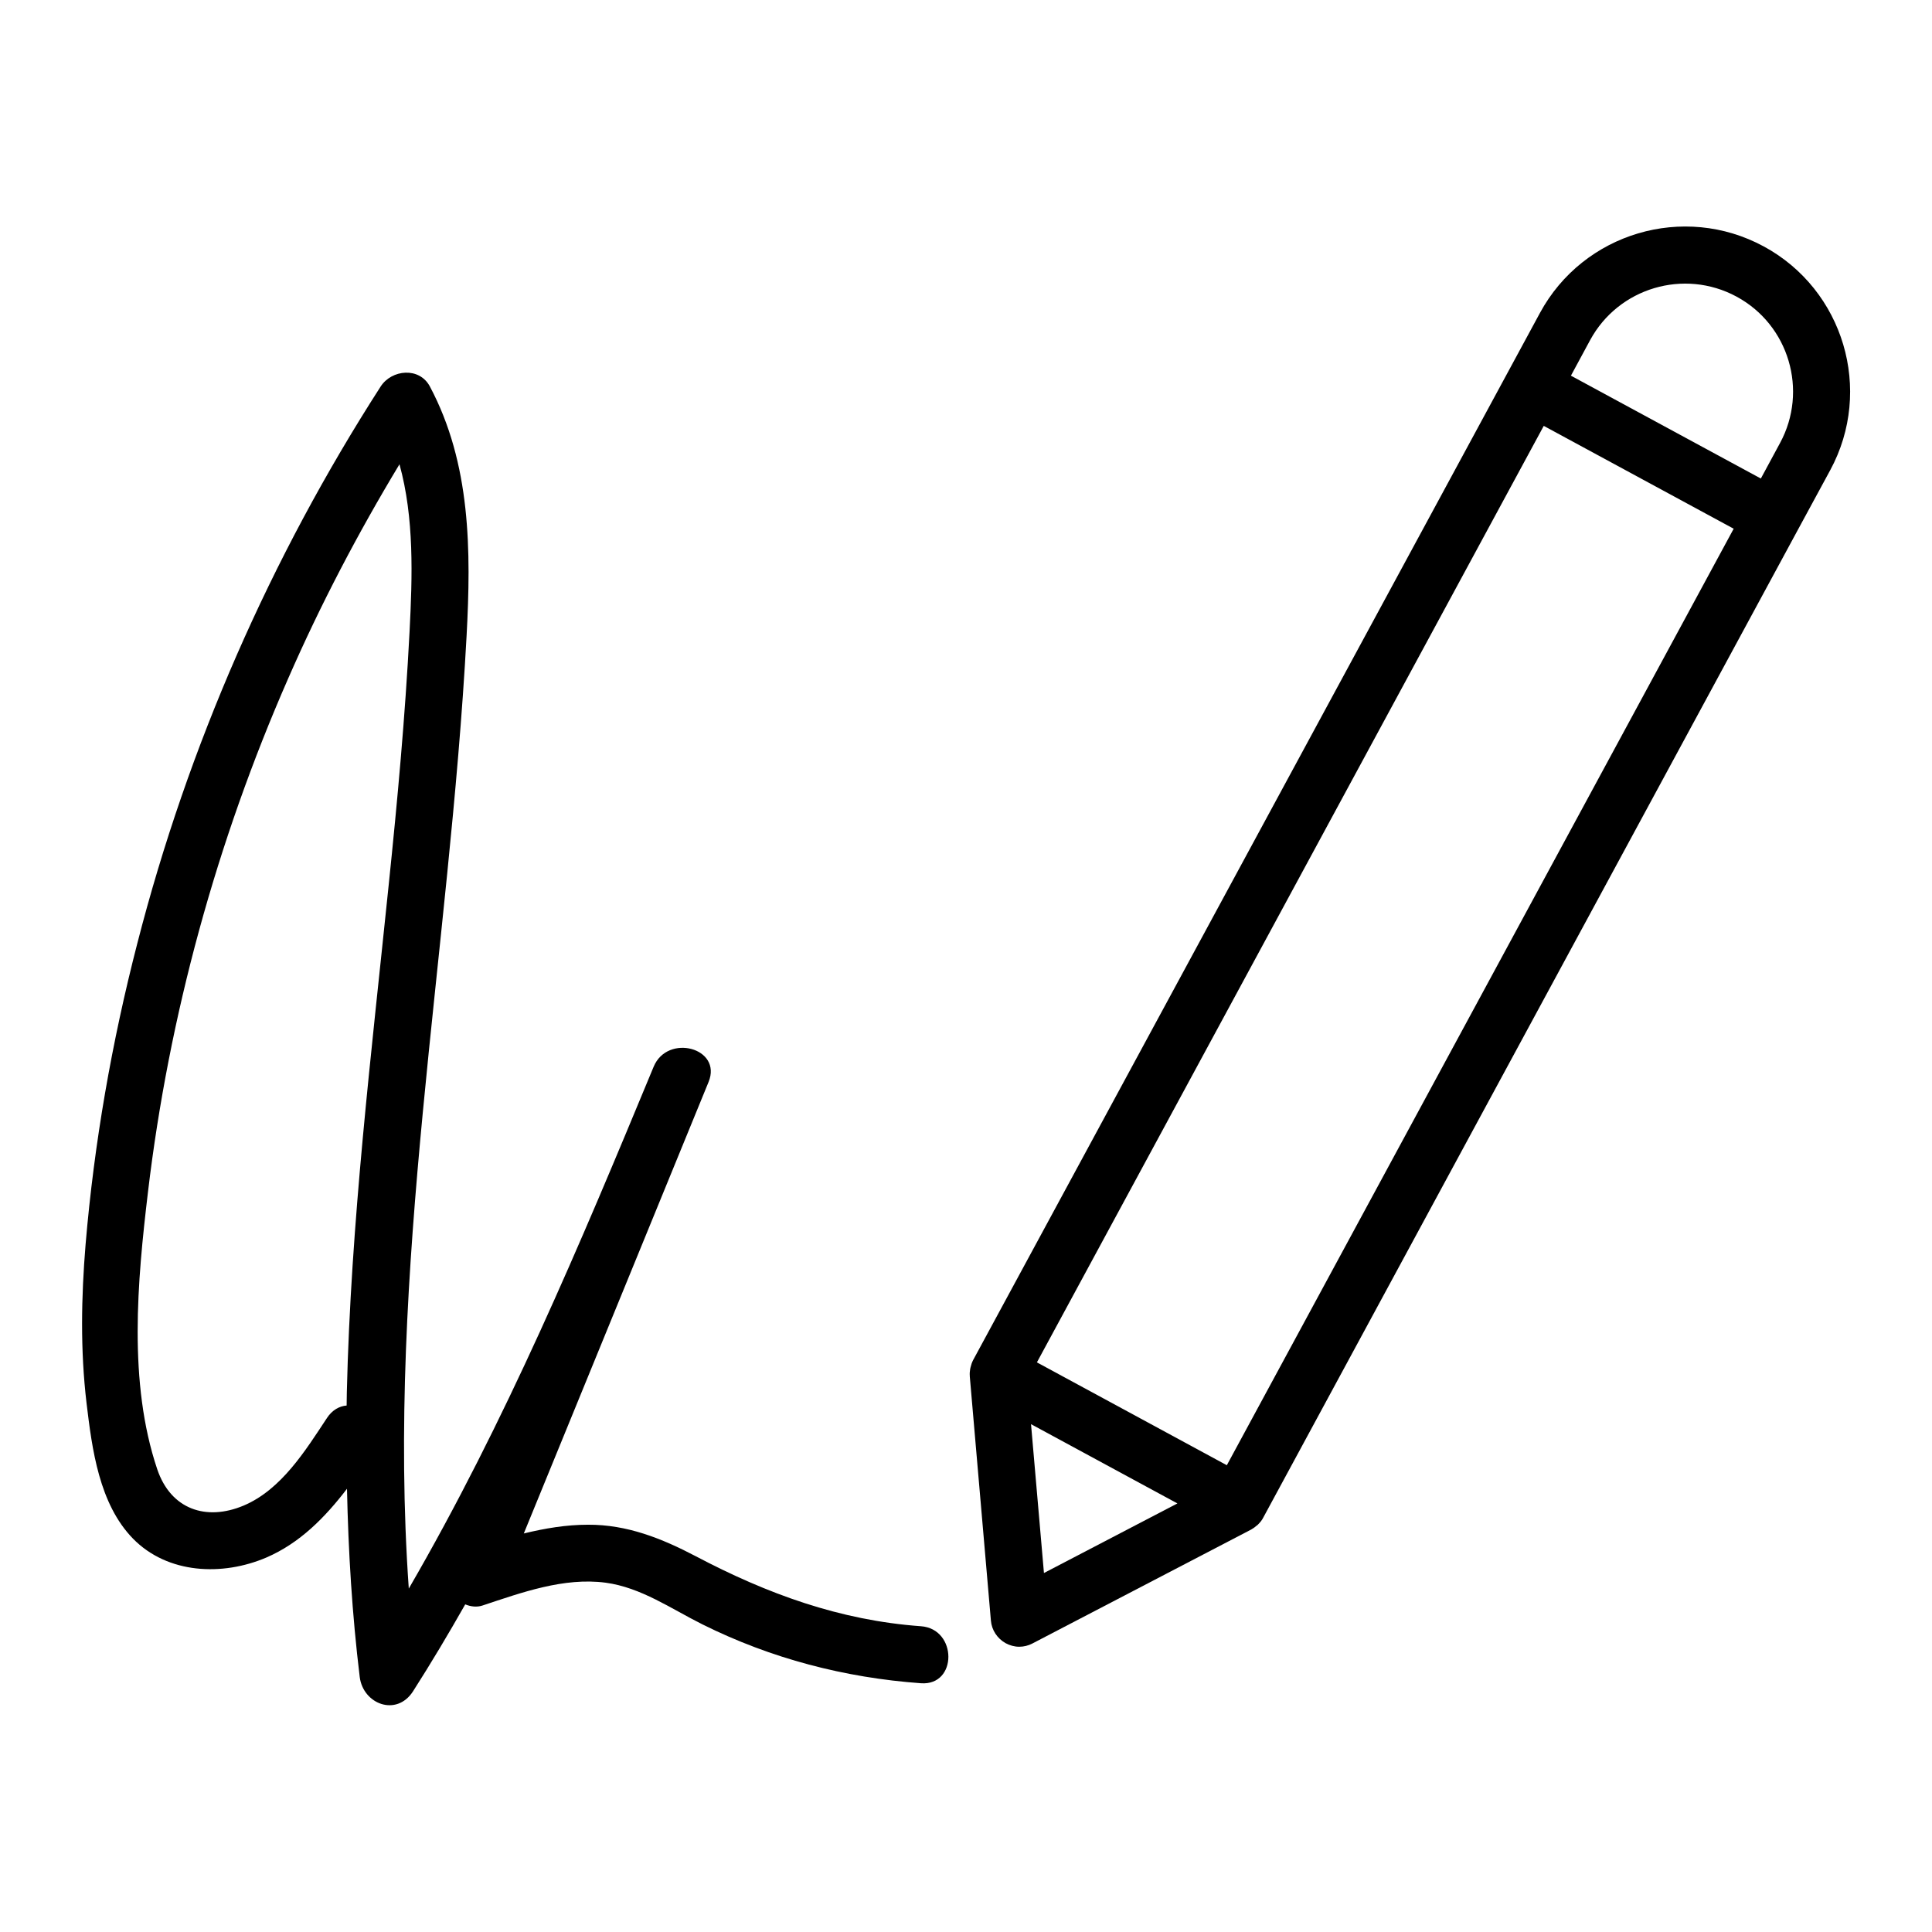 <?xml version="1.0" encoding="UTF-8"?>
<!-- Uploaded to: ICON Repo, www.svgrepo.com, Generator: ICON Repo Mixer Tools -->
<svg fill="#000000" width="800px" height="800px" version="1.1" viewBox="144 144 512 512" xmlns="http://www.w3.org/2000/svg">
 <g>
  <path d="m611.4 209.3c-21.211-11.488-47.812-3.578-59.297 17.633l-150.24 277.55c-0.301 0.605-0.504 1.211-0.656 1.863-0.051 0.152-0.051 0.301-0.102 0.453-0.102 0.605-0.152 1.211-0.102 1.812v0.152l5.594 64.688c0.203 2.519 1.664 4.734 3.879 5.996 1.109 0.605 2.367 0.957 3.629 0.957 1.211 0 2.418-0.301 3.477-0.855l58.039-30.23c0.051-0.051 0.102-0.051 0.152-0.102 0.453-0.25 0.906-0.605 1.309-0.957 0.152-0.102 0.301-0.203 0.402-0.352 0.504-0.504 0.957-1.059 1.309-1.762l141.52-261.48 8.715-16.07c11.488-21.211 3.578-47.812-17.629-59.301zm-7.207 13.301c13.906 7.508 19.043 24.938 11.539 38.793l-5.09 9.422-50.332-27.258 5.09-9.422c7.508-13.852 24.891-19.039 38.793-11.535zm-135.07 309.7-50.332-27.258 134.32-248.18 50.332 27.254zm-51.891-10.883 38.793 21.008-35.367 18.438z"/>
  <path d="m388.06 574.97c-21.512-1.562-40.707-8.566-59.652-18.539-9.02-4.734-18.238-8.414-28.566-8.363-5.793 0-11.438 0.957-17.027 2.316 16.324-39.902 32.648-79.754 48.969-119.66 3.68-9.02-10.883-12.898-14.559-4.031-19.496 47.055-39.297 94.211-64.891 138.3-5.945-84.336 10.781-168.32 15.316-252.46 1.211-22.57 1.16-45.645-9.723-66.102-2.769-5.238-10.125-4.535-13.047 0-29.172 45.344-51.086 95.371-64.488 147.57-6.754 26.148-11.438 52.898-13.707 79.754-1.156 14.004-1.41 28.109 0.254 42.117 1.461 12.191 3.324 26.652 12.293 35.871 9.219 9.422 23.73 9.977 35.316 5.039 8.918-3.828 15.617-10.68 21.41-18.238 0.352 16.676 1.359 33.301 3.375 49.879 0.906 7.203 9.723 10.578 14.105 3.828 4.836-7.559 9.422-15.266 13.855-23.074 1.461 0.605 3.074 0.805 4.586 0.301 10.328-3.426 21.562-7.508 32.598-6.047 9.422 1.258 17.434 6.953 25.746 11.082 18.137 9.02 37.633 14.105 57.836 15.566 9.723 0.711 9.672-14.406 0-15.109zm-157.39-55.219c-5.691 8.613-12.09 18.992-22.066 23.227-10.027 4.231-19.348 0.957-22.922-9.574-7.758-23.023-5.289-49.828-2.469-73.504 5.543-46.703 18.238-92.953 37.129-136.03 8.566-19.598 18.488-38.543 29.523-56.828 3.93 14.258 3.426 29.625 2.672 44.336-1.16 22.469-3.223 44.891-5.543 67.258-4.586 44.688-10.027 89.375-11.082 134.37-0.051 1.16 0 2.316-0.051 3.477-1.918 0.145-3.832 1.203-5.191 3.269z"/>
 </g>
</svg>